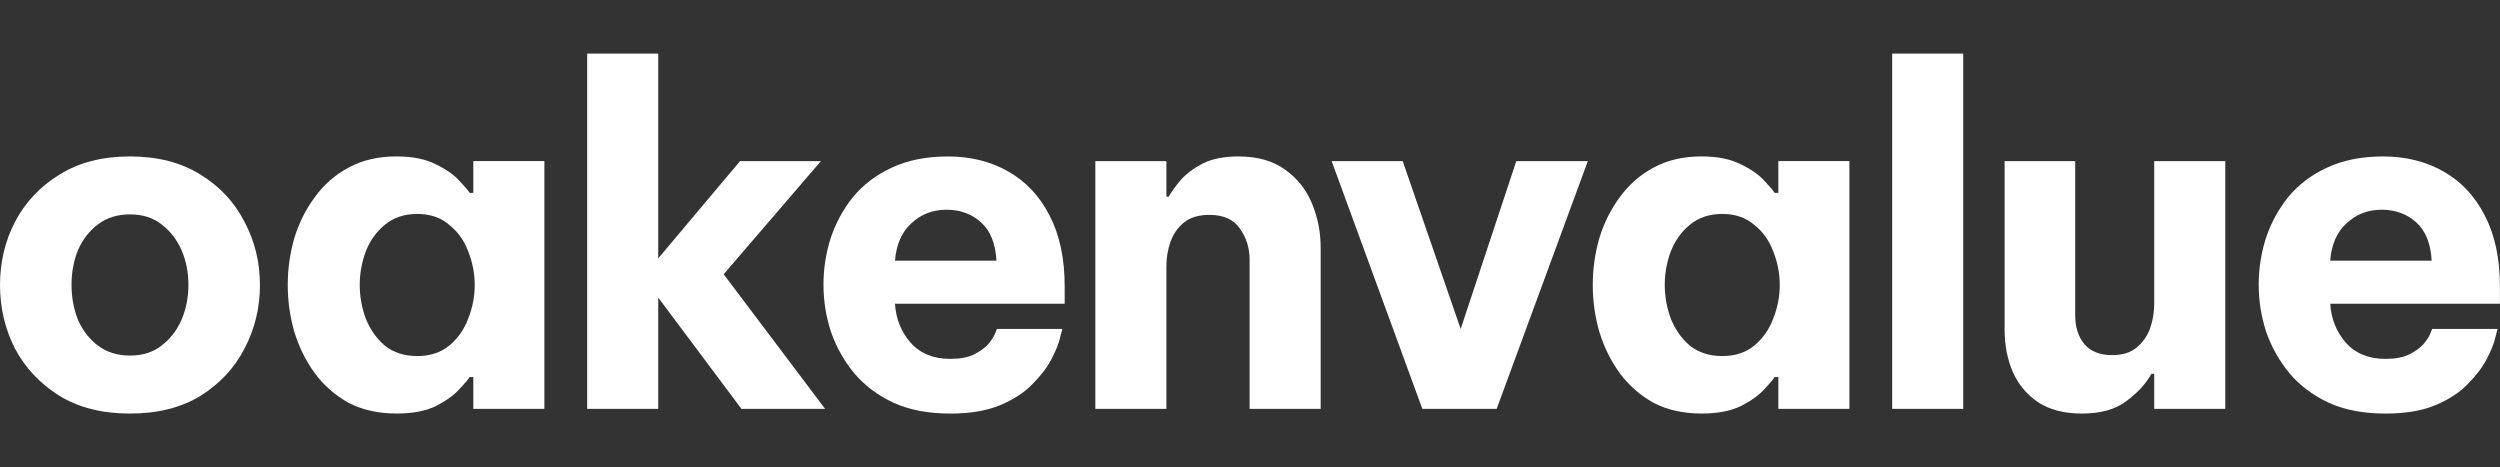 <?xml version="1.0" encoding="UTF-8" standalone="no"?>
<svg
   width="152.017"
   height="28.407"
   viewBox="0 0 152.017 28.407"
   version="1.1"
   id="svg192"
   sodipodi:docname="logo_white.svg"
   inkscape:version="1.2.2 (732a01da63, 2022-12-09)"
   xmlns:inkscape="http://www.inkscape.org/namespaces/inkscape"
   xmlns:sodipodi="http://sodipodi.sourceforge.net/DTD/sodipodi-0.dtd"
   xmlns="http://www.w3.org/2000/svg"
   xmlns:svg="http://www.w3.org/2000/svg">
  <rect x="0" y="0" width="152.017" height="28.407" fill="#333333" stroke="none"/>
  <defs
     id="defs196" />
  <sodipodi:namedview
     id="namedview194"
     pagecolor="#ffffff"
     bordercolor="#999999"
     borderopacity="1"
     inkscape:showpageshadow="0"
     inkscape:pageopacity="0"
     inkscape:pagecheckerboard="0"
     inkscape:deskcolor="#d1d1d1"
     showgrid="false"
     inkscape:zoom="2.8141564"
     inkscape:cx="-21.143103"
     inkscape:cy="3.1981165"
     inkscape:window-width="1920"
     inkscape:window-height="1009"
     inkscape:window-x="-8"
     inkscape:window-y="-8"
     inkscape:window-maximized="1"
     inkscape:current-layer="svg192" />
  <g
     id="g3548"
     transform="matrix(1.066,0,0,1.066,-5.019,-0.938)"
     style="fill:#ffffff">
    <path
       d="m 12.122,24.47 c -1.582,0 -2.924,-0.338 -4.027,-1.013 -1.102,-0.693 -1.947,-1.591 -2.533,-2.693 -0.569,-1.12 -0.853,-2.329 -0.853,-3.627 0,-1.298 0.284,-2.498 0.853,-3.6 0.587,-1.12 1.431,-2.018 2.533,-2.693 1.102,-0.693 2.444,-1.04 4.027,-1.04 1.582,0 2.924,0.347 4.027,1.04 1.102,0.676 1.938,1.573 2.507,2.693 0.587,1.102 0.88,2.302 0.88,3.6 0,1.298 -0.293,2.507 -0.88,3.627 -0.569,1.102 -1.404,2 -2.507,2.693 -1.102,0.676 -2.445,1.013 -4.027,1.013 z m 0,-3.307 c 0.711,0 1.307,-0.187 1.787,-0.56 0.498,-0.373 0.88,-0.862 1.147,-1.467 0.267,-0.622 0.4,-1.289 0.4,-2 0,-0.729 -0.133,-1.395 -0.4,-2 -0.267,-0.604 -0.649,-1.093 -1.147,-1.467 -0.48,-0.373 -1.076,-0.56 -1.787,-0.56 -0.711,0 -1.316,0.187 -1.813,0.56 -0.498,0.373 -0.88,0.862 -1.147,1.467 -0.249,0.605 -0.373,1.271 -0.373,2 0,0.711 0.124,1.378 0.373,2 0.267,0.605 0.649,1.093 1.147,1.467 0.498,0.373 1.102,0.56 1.813,0.56 z"
       id="path3506"
       fill="#005153"
       font-family="'Be Vietnam Pro'"
       font-weight="700"
       font-size="26.667px"
       letter-spacing="-1"
       style="fill:#ffffff" />
    <path
       d="m 27.335,9.803 c 0.907,0 1.653,0.151 2.24,0.453 0.587,0.284 1.031,0.596 1.333,0.933 0.32,0.338 0.516,0.569 0.587,0.693 h 0.213 v -1.813 h 4.053 v 14.133 h -4.053 v -1.813 h -0.213 c -0.071,0.124 -0.267,0.355 -0.587,0.693 -0.302,0.338 -0.747,0.658 -1.333,0.96 -0.587,0.284 -1.333,0.427 -2.24,0.427 -1.049,0 -1.964,-0.204 -2.747,-0.613 -0.764,-0.427 -1.404,-0.987 -1.92,-1.68 -0.515,-0.711 -0.907,-1.502 -1.173,-2.373 -0.249,-0.871 -0.373,-1.76 -0.373,-2.667 0,-0.907 0.124,-1.796 0.373,-2.667 0.267,-0.871 0.658,-1.653 1.173,-2.347 0.516,-0.711 1.156,-1.271 1.92,-1.68 0.782,-0.427 1.698,-0.64 2.747,-0.64 z m 1.173,3.28 c -0.729,0 -1.342,0.204 -1.84,0.613 -0.48,0.391 -0.844,0.898 -1.093,1.52 -0.231,0.622 -0.347,1.262 -0.347,1.92 0,0.658 0.116,1.298 0.347,1.92 0.249,0.622 0.613,1.138 1.093,1.547 0.498,0.391 1.111,0.587 1.84,0.587 0.729,0 1.333,-0.196 1.813,-0.587 0.498,-0.409 0.862,-0.924 1.093,-1.547 0.249,-0.622 0.373,-1.262 0.373,-1.92 0,-0.658 -0.124,-1.298 -0.373,-1.92 -0.231,-0.622 -0.596,-1.129 -1.093,-1.52 -0.48,-0.409 -1.085,-0.613 -1.813,-0.613 z"
       id="path3508"
       fill="#005153"
       font-family="'Be Vietnam Pro'"
       font-weight="700"
       font-size="26.667px"
       letter-spacing="-1"
       style="fill:#ffffff" />
    <path
       d="M 38.202,24.203 V 3.937 h 4.053 V 15.617 l 4.667,-5.547 h 4.613 l -5.547,6.453 5.787,7.68 h -4.773 l -4.747,-6.347 v 6.347 z"
       id="path3510"
       fill="#005153"
       font-family="'Be Vietnam Pro'"
       font-weight="700"
       font-size="26.667px"
       letter-spacing="-1"
       style="fill:#ffffff" />
    <path
       d="m 58.908,24.47 c -1.244,0 -2.32,-0.204 -3.227,-0.613 -0.907,-0.427 -1.653,-0.987 -2.24,-1.68 -0.587,-0.711 -1.031,-1.502 -1.333,-2.373 -0.284,-0.871 -0.427,-1.769 -0.427,-2.693 0,-0.889 0.133,-1.76 0.4,-2.613 0.284,-0.871 0.711,-1.662 1.28,-2.373 0.587,-0.711 1.324,-1.271 2.213,-1.68 0.907,-0.427 1.973,-0.64 3.2,-0.64 1.298,0 2.444,0.284 3.44,0.853 1.013,0.569 1.804,1.413 2.373,2.533 0.569,1.102 0.853,2.444 0.853,4.027 v 0.987 h -9.68 c 0.053,0.853 0.347,1.591 0.88,2.213 0.551,0.622 1.307,0.933 2.267,0.933 0.551,0 0.996,-0.08 1.333,-0.24 0.355,-0.178 0.631,-0.373 0.827,-0.587 0.196,-0.231 0.329,-0.435 0.4,-0.613 0.071,-0.178 0.107,-0.267 0.107,-0.267 h 3.733 c 0,0 -0.044,0.169 -0.133,0.507 -0.071,0.32 -0.231,0.72 -0.48,1.2 -0.249,0.48 -0.613,0.96 -1.093,1.44 -0.462,0.48 -1.076,0.88 -1.84,1.2 -0.764,0.32 -1.716,0.48 -2.853,0.48 z m -3.147,-8.72 h 5.787 c -0.053,-0.978 -0.347,-1.707 -0.88,-2.187 -0.533,-0.48 -1.191,-0.72 -1.973,-0.72 -0.782,0 -1.449,0.258 -2,0.773 -0.551,0.498 -0.862,1.209 -0.933,2.133 z"
       id="path3512"
       fill="#005153"
       font-family="'Be Vietnam Pro'"
       font-weight="700"
       font-size="26.667px"
       letter-spacing="-1"
       style="fill:#ffffff" />
    <path
       d="M 67.189,24.203 V 10.07 h 4.053 v 2.027 h 0.133 c 0.16,-0.284 0.391,-0.604 0.693,-0.96 0.32,-0.355 0.738,-0.667 1.253,-0.933 0.533,-0.267 1.209,-0.4 2.027,-0.4 1.102,0 2,0.258 2.693,0.773 0.693,0.498 1.2,1.147 1.52,1.947 0.32,0.782 0.48,1.609 0.48,2.48 v 9.2 h -4.053 v -8.507 c 0,-0.675 -0.187,-1.271 -0.56,-1.787 -0.355,-0.516 -0.933,-0.773 -1.733,-0.773 -0.604,0 -1.084,0.142 -1.44,0.427 -0.355,0.284 -0.613,0.649 -0.773,1.093 -0.16,0.445 -0.24,0.916 -0.24,1.413 v 8.133 z"
       id="path3514"
       fill="#005153"
       font-family="'Be Vietnam Pro'"
       font-weight="700"
       font-size="26.667px"
       letter-spacing="-1"
       style="fill:#ffffff" />
    <path
       d="M 85.842,24.203 80.668,10.07 h 4.053 l 3.307,9.573 3.173,-9.573 h 4.08 l -5.2,14.133 z"
       id="path3516"
       fill="#005153"
       font-family="'Be Vietnam Pro'"
       font-weight="700"
       font-size="26.667px"
       letter-spacing="-1"
       style="fill:#ffffff" />
    <path
       d="m 101.775,9.803 c 0.907,0 1.654,0.151 2.24,0.453 0.587,0.284 1.031,0.596 1.334,0.933 0.32,0.338 0.515,0.569 0.586,0.693 h 0.214 v -1.813 h 4.053 v 14.133 h -4.053 v -1.813 h -0.214 c -0.071,0.124 -0.266,0.355 -0.586,0.693 -0.303,0.338 -0.747,0.658 -1.334,0.96 -0.586,0.284 -1.333,0.427 -2.24,0.427 -1.049,0 -1.964,-0.204 -2.746,-0.613 -0.764,-0.427 -1.405,-0.987 -1.92,-1.68 -0.516,-0.711 -0.907,-1.502 -1.173,-2.373 -0.249,-0.871 -0.373,-1.76 -0.373,-2.667 0,-0.907 0.124,-1.796 0.373,-2.667 0.267,-0.871 0.658,-1.653 1.173,-2.347 0.515,-0.711 1.155,-1.271 1.92,-1.68 0.782,-0.427 1.697,-0.64 2.746,-0.64 z m 1.174,3.28 c -0.729,0 -1.343,0.204 -1.84,0.613 -0.48,0.391 -0.845,0.898 -1.094,1.52 -0.231,0.622 -0.346,1.262 -0.346,1.92 0,0.658 0.116,1.298 0.346,1.92 0.249,0.622 0.614,1.138 1.094,1.547 0.497,0.391 1.111,0.587 1.84,0.587 0.728,0 1.333,-0.196 1.813,-0.587 0.498,-0.409 0.862,-0.924 1.093,-1.547 0.249,-0.622 0.374,-1.262 0.374,-1.92 0,-0.658 -0.125,-1.298 -0.374,-1.92 -0.231,-0.622 -0.595,-1.129 -1.093,-1.52 -0.48,-0.409 -1.085,-0.613 -1.813,-0.613 z"
       id="path3518"
       fill="#005153"
       font-family="'Be Vietnam Pro'"
       font-weight="700"
       font-size="26.667px"
       letter-spacing="-1"
       style="fill:#ffffff" />
    <path
       d="M 112.642,24.203 V 3.937 h 4.053 V 24.203 Z"
       id="path3520"
       fill="#005153"
       font-family="'Be Vietnam Pro'"
       font-weight="700"
       font-size="26.667px"
       letter-spacing="-1"
       style="fill:#ffffff" />
    <path
       d="m 123.455,24.47 c -0.995,0 -1.822,-0.213 -2.48,-0.64 -0.64,-0.427 -1.12,-0.996 -1.44,-1.707 -0.32,-0.729 -0.48,-1.547 -0.48,-2.453 v -9.6 h 4.027 v 8.8 c 0,0.675 0.178,1.227 0.533,1.653 0.356,0.409 0.88,0.613 1.574,0.613 0.586,0 1.049,-0.142 1.386,-0.427 0.356,-0.284 0.614,-0.649 0.774,-1.093 0.16,-0.444 0.24,-0.915 0.24,-1.413 v -8.133 h 4.053 v 14.133 h -4.053 v -2 h -0.16 c -0.303,0.551 -0.774,1.067 -1.414,1.547 -0.622,0.48 -1.475,0.72 -2.56,0.72 z"
       id="path3522"
       fill="#005153"
       font-family="'Be Vietnam Pro'"
       font-weight="700"
       font-size="26.667px"
       letter-spacing="-1"
       style="fill:#ffffff" />
    <path
       d="m 140.775,24.47 c -1.244,0 -2.32,-0.204 -3.226,-0.613 -0.907,-0.427 -1.654,-0.987 -2.24,-1.68 -0.587,-0.711 -1.031,-1.502 -1.334,-2.373 -0.284,-0.871 -0.426,-1.769 -0.426,-2.693 0,-0.889 0.133,-1.76 0.4,-2.613 0.284,-0.871 0.711,-1.662 1.28,-2.373 0.586,-0.711 1.324,-1.271 2.213,-1.68 0.907,-0.427 1.973,-0.64 3.2,-0.64 1.298,0 2.444,0.284 3.44,0.853 1.013,0.569 1.804,1.413 2.373,2.533 0.569,1.102 0.854,2.444 0.854,4.027 v 0.987 h -9.68 c 0.053,0.853 0.346,1.591 0.88,2.213 0.551,0.622 1.306,0.933 2.266,0.933 0.551,0 0.996,-0.08 1.334,-0.24 0.355,-0.178 0.631,-0.373 0.826,-0.587 0.196,-0.231 0.329,-0.435 0.4,-0.613 0.071,-0.178 0.107,-0.267 0.107,-0.267 h 3.733 c 0,0 -0.044,0.169 -0.133,0.507 -0.071,0.32 -0.231,0.72 -0.48,1.2 -0.249,0.48 -0.613,0.96 -1.093,1.44 -0.463,0.48 -1.076,0.88 -1.84,1.2 -0.765,0.32 -1.716,0.48 -2.854,0.48 z m -3.146,-8.72 h 5.786 c -0.053,-0.978 -0.346,-1.707 -0.88,-2.187 -0.533,-0.48 -1.191,-0.72 -1.973,-0.72 -0.782,0 -1.449,0.258 -2,0.773 -0.551,0.498 -0.862,1.209 -0.933,2.133 z"
       id="path3524"
       fill="#005153"
       font-family="'Be Vietnam Pro'"
       font-weight="700"
       font-size="26.667px"
       letter-spacing="-1"
       style="fill:#ffffff" />
  </g>
</svg>
